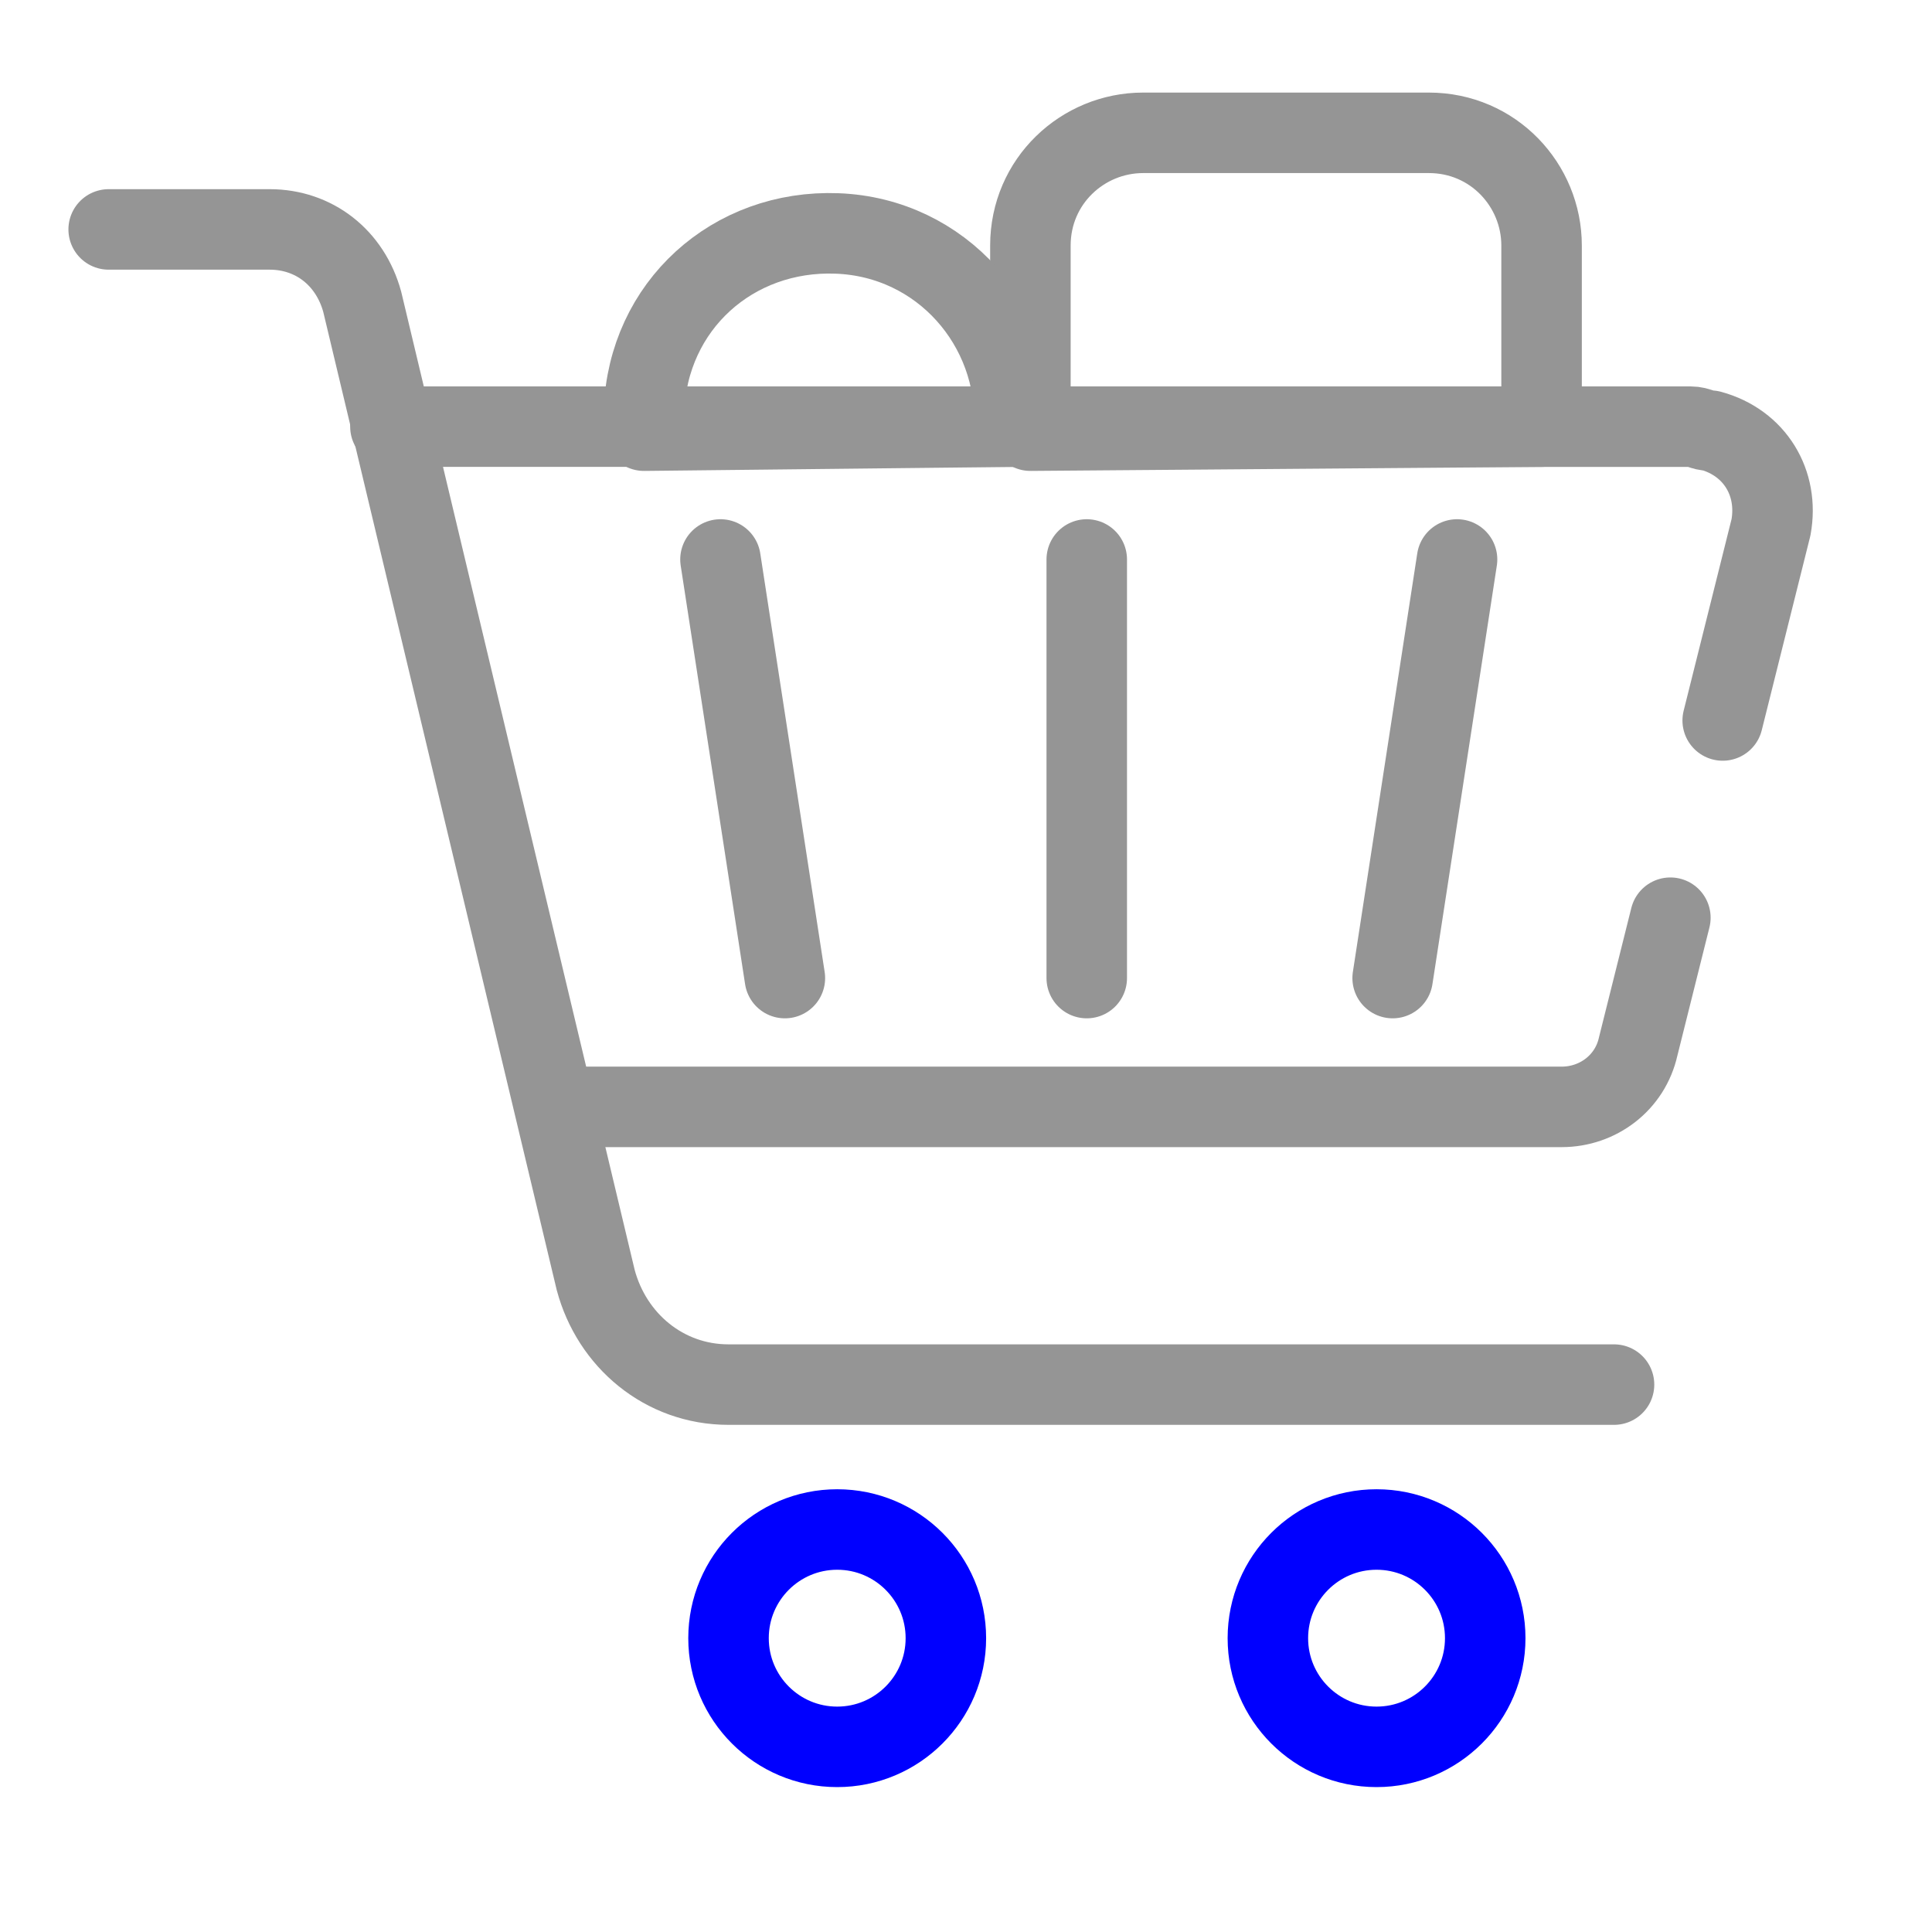 <?xml version="1.0" encoding="UTF-8"?>
<!-- Generator: Adobe Illustrator 23.0.4, SVG Export Plug-In . SVG Version: 6.00 Build 0)  -->
<svg version="1.1" id="transport" xmlns="http://www.w3.org/2000/svg" xmlns:xlink="http://www.w3.org/1999/xlink" x="0px" y="0px" viewBox="0 0 48 48" style="enable-background:new 0 0 48 48;" xml:space="preserve">
<style type="text/css">
	.st0{fill:none;stroke:#959595;stroke-width:2;stroke-linecap:round;stroke-linejoin:round;}
	.st1{fill:none;stroke:#0000FF;stroke-width:2;stroke-linecap:round;stroke-linejoin:round;}
</style>
<title>48x48_koszyk</title>
<path id="path5938" class="st0" d="M2.7,5.7h4c1.1,0,2,0.7,2.3,1.8l5.8,24.3c0.4,1.5,1.7,2.6,3.3,2.6h22"/>
<path id="path5940" class="st0" d="M42.8,17.9l1.2-4.8c0.2-1.1-0.4-2.1-1.5-2.4c-0.2,0-0.3-0.1-0.5-0.1H9.7"/>
<path id="path5942" class="st0" d="M13.8,27.5h25c0.9,0,1.7-0.6,1.9-1.5l0.8-3.2"/>
<circle id="circle5944" class="st1" cx="20.8" cy="40.7" r="2.7"/>
<circle id="circle5946" class="st1" cx="34.2" cy="40.7" r="2.7"/>
<line id="line5948" class="st0" x1="17.9" y1="13.9" x2="19.5" y2="24.3"/>
<line id="line5950" class="st0" x1="36.2" y1="13.9" x2="34.6" y2="24.3"/>
<line id="line5952" class="st0" x1="27" y1="13.9" x2="27" y2="24.3"/>
<path id="path5954" class="st0" d="M38.3,10.6V6.1c0-1.5-1.2-2.8-2.8-2.8h-7.1c-1.5,0-2.8,1.2-2.8,2.8v4.6L38.3,10.6z"/>
<path id="path5956" class="st0" d="M25.2,10.6c0.1-2.5-1.8-4.7-4.4-4.8s-4.7,1.8-4.8,4.4c0,0.2,0,0.3,0,0.5L25.2,10.6L25.2,10.6z"/>
</svg>